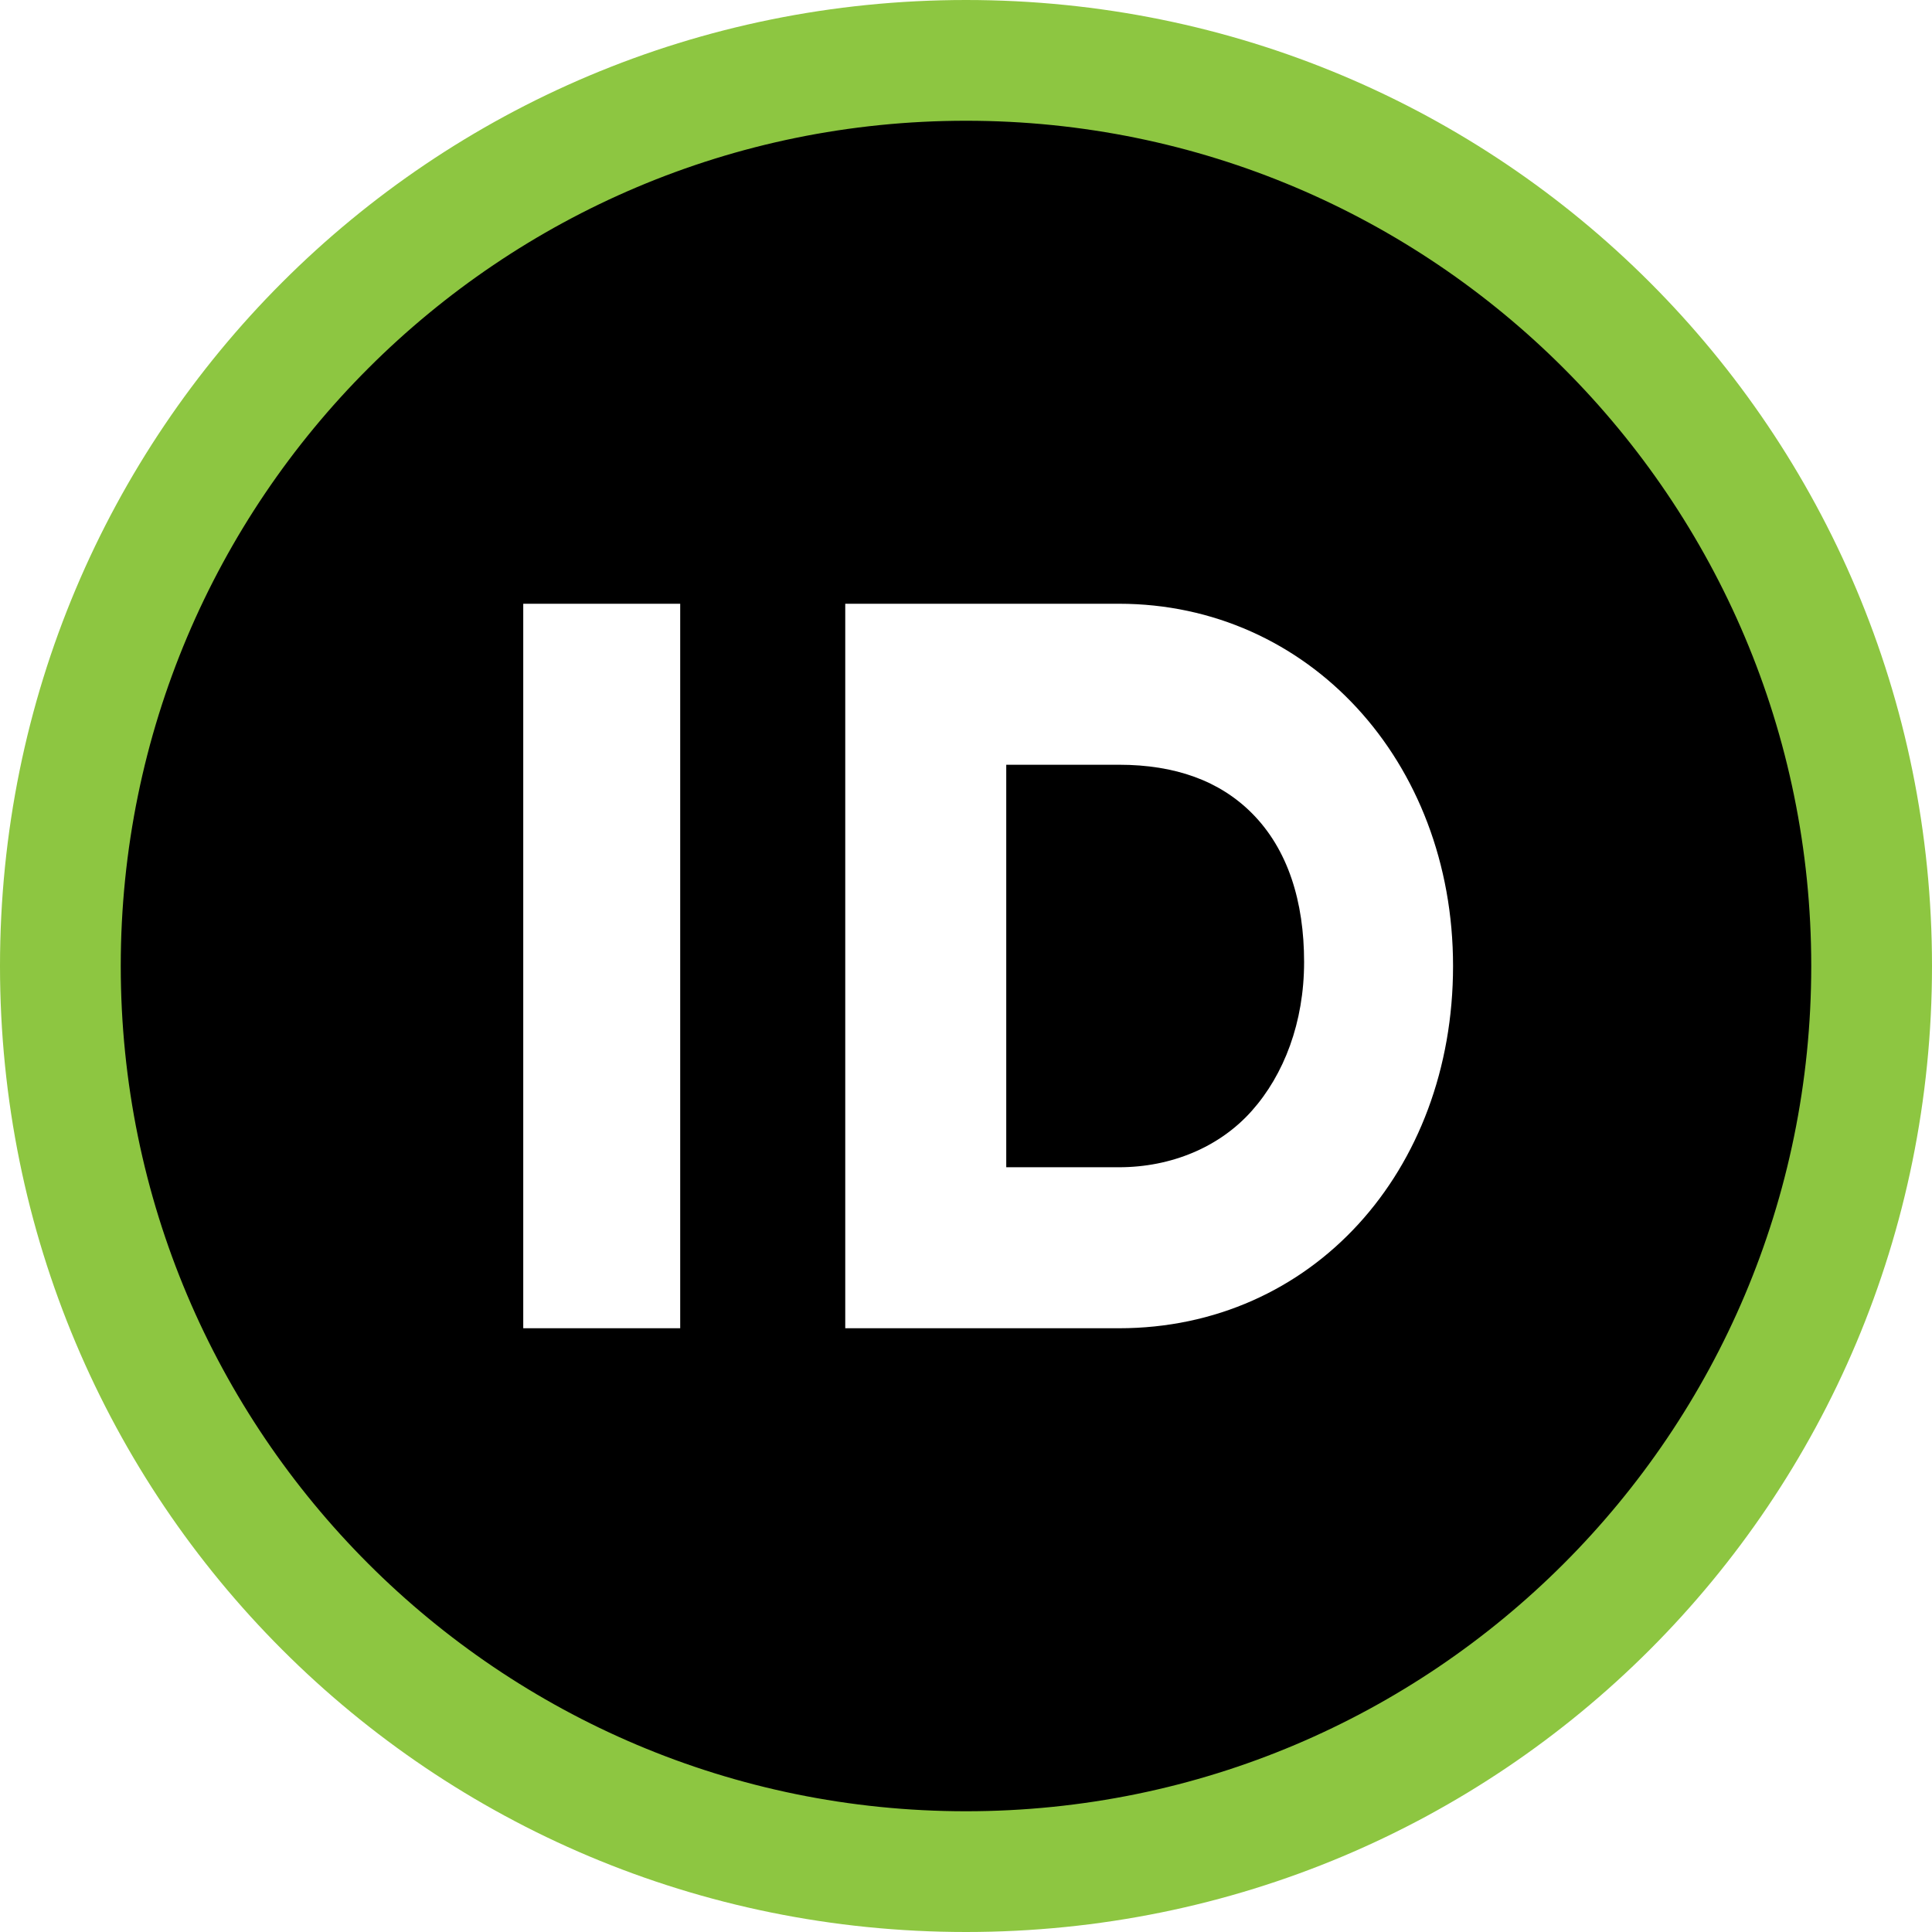 <svg width="42" height="42" viewBox="0 0 42 42" fill="none" xmlns="http://www.w3.org/2000/svg">
<path fill-rule="evenodd" clip-rule="evenodd" d="M21 0.875C9.887 0.875 0.875 9.888 0.875 21C0.875 32.113 9.887 41.125 21 41.125C32.112 41.125 41.125 32.113 41.125 21C41.125 9.888 32.112 0.875 21 0.875ZM14.787 13.125V28.875H11.375V13.125H14.787ZM18.375 28.875H24.325C28.525 28.875 31.588 25.462 31.588 21C31.588 16.538 28.438 13.125 24.325 13.125H18.375V28.875Z" fill="black"/>
<path d="M24.325 16.625H21.875V25.375H24.325C25.462 25.375 26.512 24.938 27.212 24.15C27.913 23.363 28.35 22.225 28.35 20.913C28.35 19.6 28 18.463 27.212 17.675C26.512 16.975 25.55 16.625 24.325 16.625Z" fill="black"/>
<path fill-rule="evenodd" clip-rule="evenodd" d="M21 39.375C31.15 39.375 39.375 31.15 39.375 21C39.375 10.85 31.15 2.625 21 2.625C10.85 2.625 2.625 10.85 2.625 21C2.625 31.15 10.85 39.375 21 39.375ZM21 42C32.638 42 42 32.638 42 21C42 9.363 32.638 0 21 0C9.363 0 0 9.363 0 21C0 32.638 9.363 42 21 42Z" fill="#8DC641"/>
</svg>